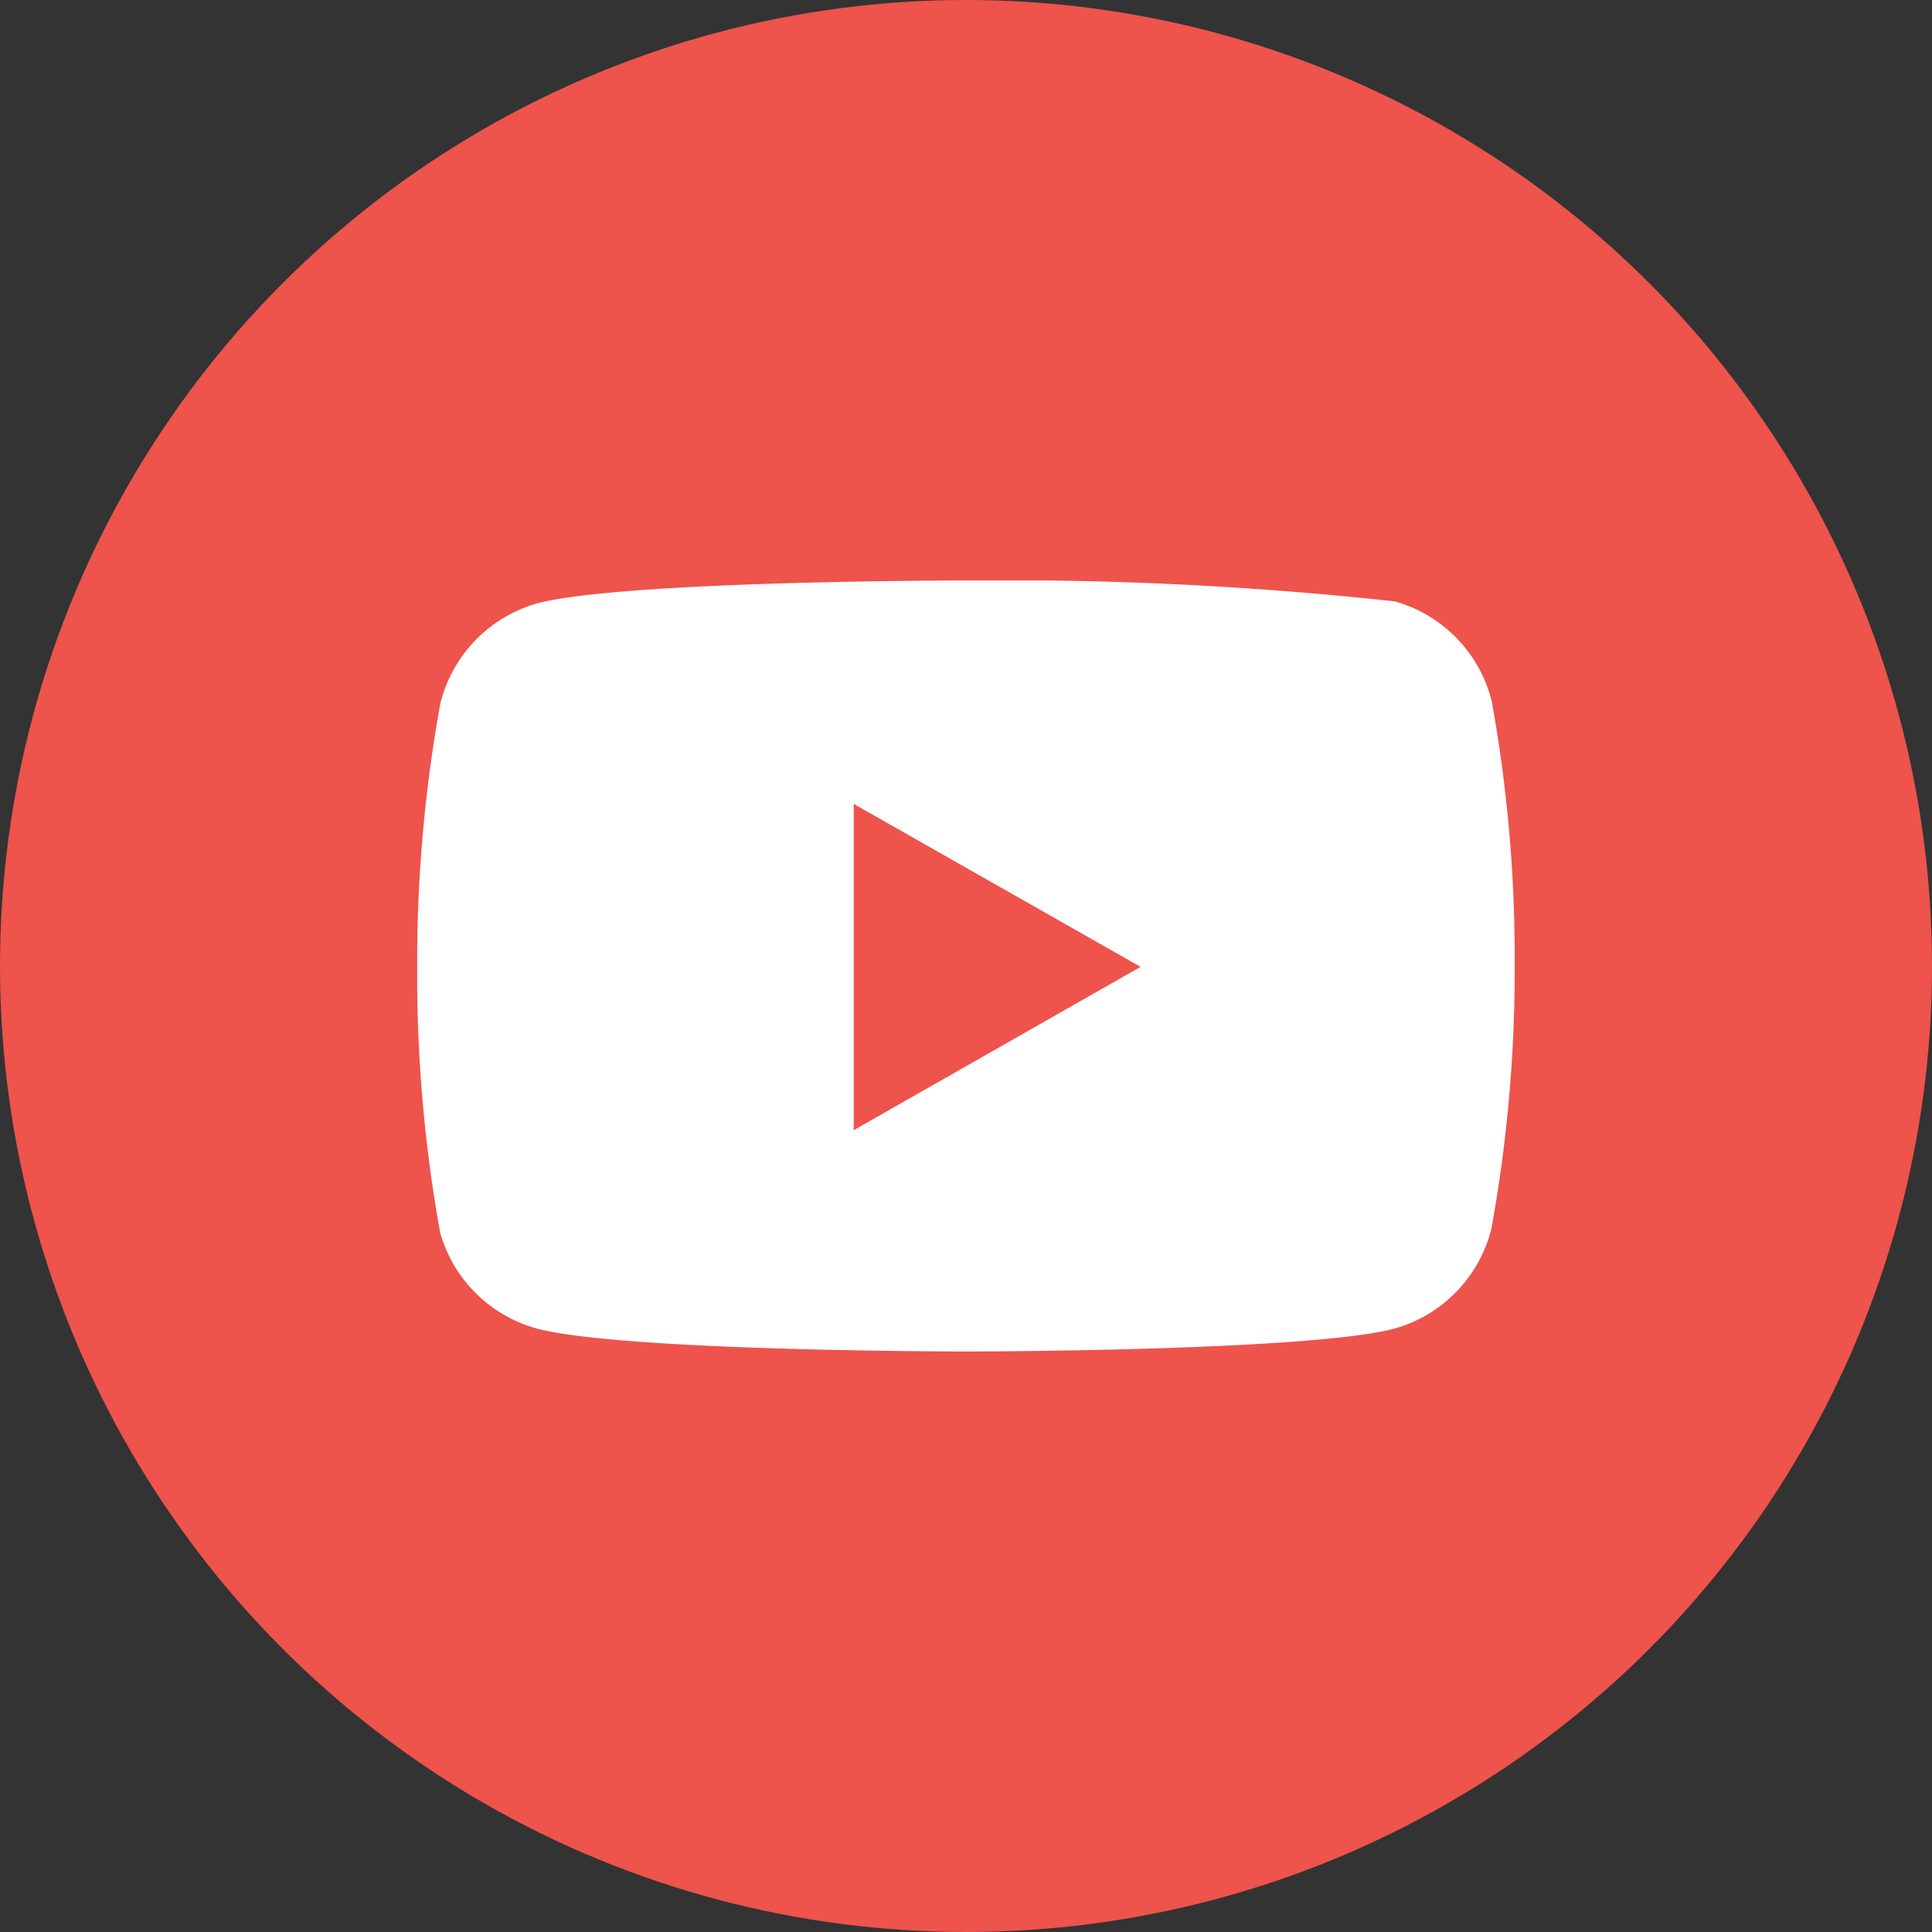 <svg xmlns="http://www.w3.org/2000/svg" xmlns:xlink="http://www.w3.org/1999/xlink" width="36" height="36" viewBox="0 0 36 36"><rect x="0" y="0" width="36" height="36" fill="#333333" stroke="none"/><defs><style>.a{fill:#fff;}.b{fill:#ee534c;}.c{clip-path:url(#a);}</style><clipPath id="a"><rect class="a" width="20.45" height="14.37"/></clipPath></defs><circle class="b" cx="18" cy="18" r="18"/><g transform="translate(7.774 10.816)"><g class="c" transform="translate(0 0)"><path class="a" d="M20.022,2.249A2.584,2.584,0,0,0,18.219.39,66.936,66.936,0,0,0,10.225,0S3.83,0,2.232.428a2.586,2.586,0,0,0-1.8,1.859A26.926,26.926,0,0,0,0,7.2a27,27,0,0,0,.428,4.955,2.583,2.583,0,0,0,1.8,1.784c1.6.428,7.994.428,7.994.428s6.395,0,7.994-.428a2.583,2.583,0,0,0,1.8-1.859A26.921,26.921,0,0,0,20.45,7.2a26.913,26.913,0,0,0-.428-4.954M8.134,10.243V4.164L13.479,7.2Z" transform="translate(0 0)"/></g></g></svg>